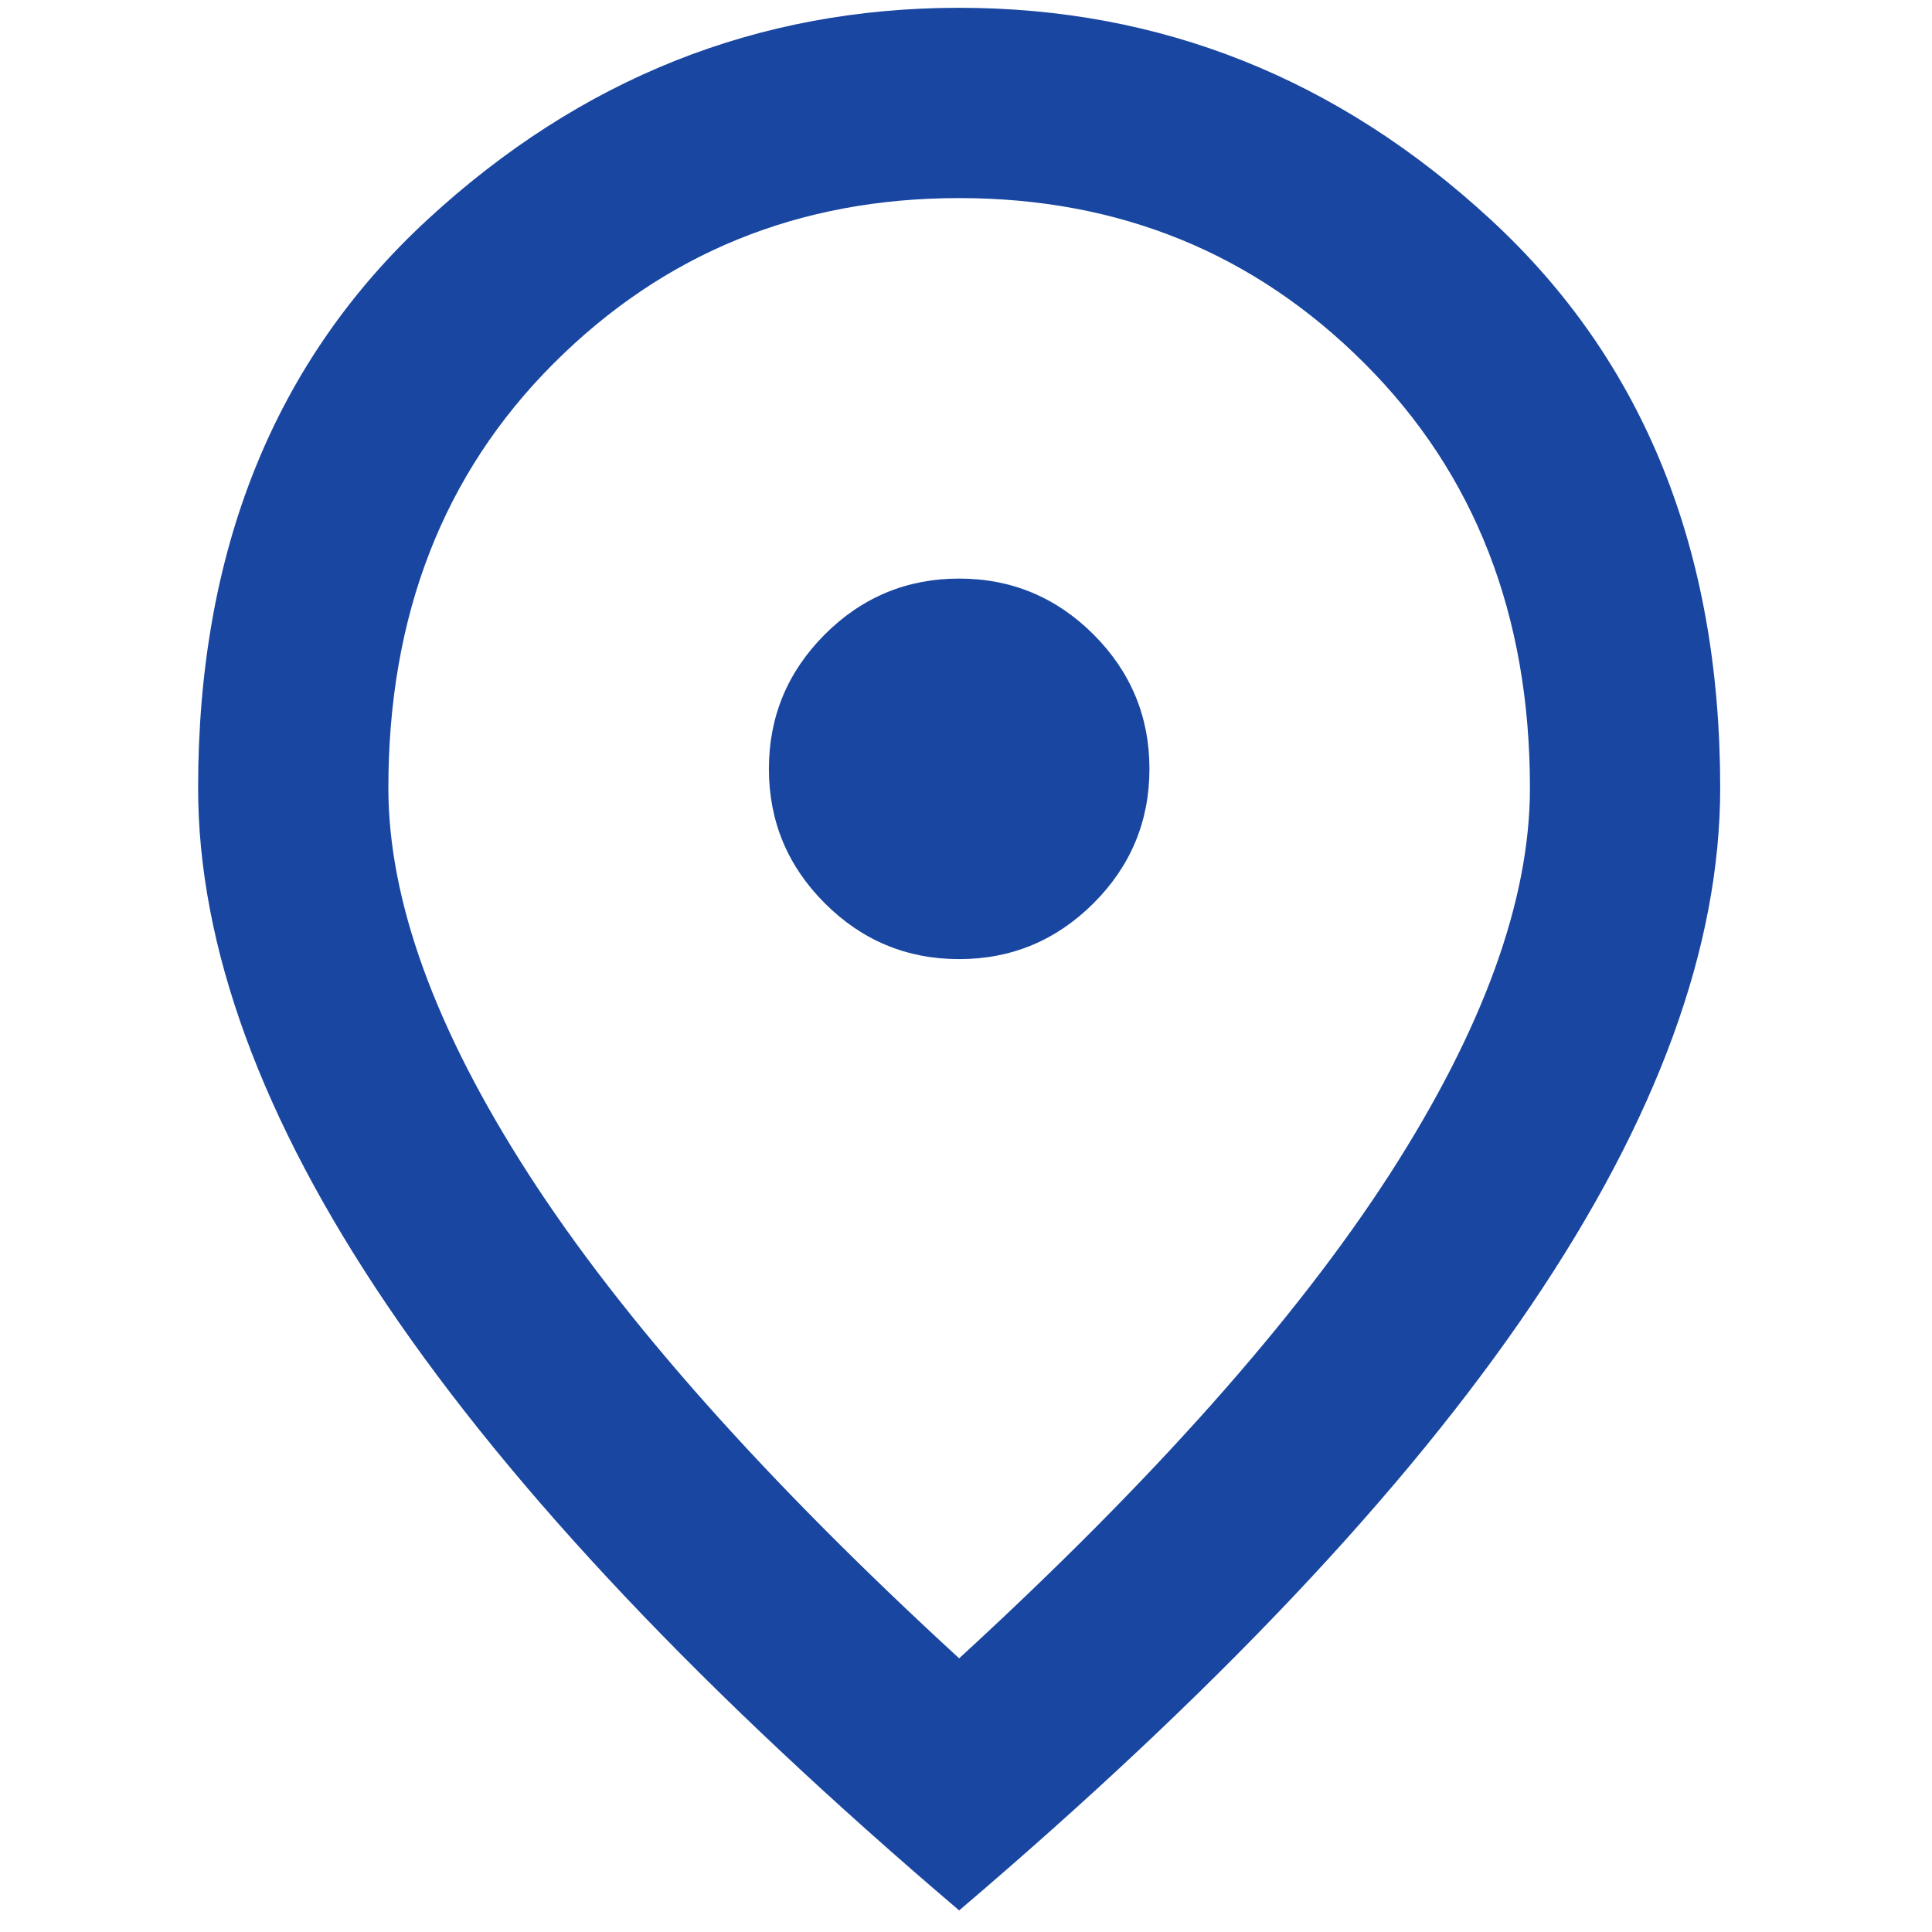 <svg xmlns="http://www.w3.org/2000/svg" xmlns:xlink="http://www.w3.org/1999/xlink" width="76" zoomAndPan="magnify" viewBox="0 0 56.88 57" height="76" preserveAspectRatio="xMidYMid meet" version="1.0"><defs><clipPath id="57167fa505"><path d="M 5 0.059 L 51 0.059 L 51 56.938 L 5 56.938 Z M 5 0.059 " clip-rule="nonzero"/></clipPath></defs><g clip-path="url(#57167fa505)"><path fill="#1946a0" d="M 28.238 28.297 C 29.781 28.297 31.102 27.746 32.203 26.648 C 33.301 25.551 33.852 24.227 33.852 22.684 C 33.852 21.141 33.301 19.82 32.203 18.719 C 31.102 17.621 29.781 17.07 28.238 17.07 C 26.695 17.07 25.371 17.621 24.273 18.719 C 23.176 19.82 22.625 21.141 22.625 22.684 C 22.625 24.227 23.176 25.551 24.273 26.648 C 25.371 27.746 26.695 28.297 28.238 28.297 Z M 28.238 48.926 C 33.945 43.688 38.176 38.926 40.938 34.648 C 43.695 30.367 45.078 26.566 45.078 23.246 C 45.078 18.148 43.453 13.973 40.199 10.723 C 36.949 7.469 32.961 5.844 28.238 5.844 C 23.512 5.844 19.527 7.469 16.273 10.723 C 13.023 13.973 11.398 18.148 11.398 23.246 C 11.398 26.566 12.777 30.367 15.539 34.648 C 18.297 38.926 22.531 43.688 28.238 48.926 Z M 28.238 56.363 C 20.707 49.953 15.082 44.004 11.363 38.508 C 7.645 33.012 5.785 27.922 5.785 23.246 C 5.785 16.23 8.043 10.641 12.555 6.477 C 17.07 2.312 22.297 0.23 28.238 0.23 C 34.18 0.23 39.406 2.312 43.918 6.477 C 48.434 10.641 50.691 16.23 50.691 23.246 C 50.691 27.922 48.832 33.012 45.113 38.508 C 41.395 44.004 35.77 49.953 28.238 56.363 Z M 28.238 22.684 Z M 28.238 22.684 " fill-opacity="1" fill-rule="nonzero"/></g></svg>